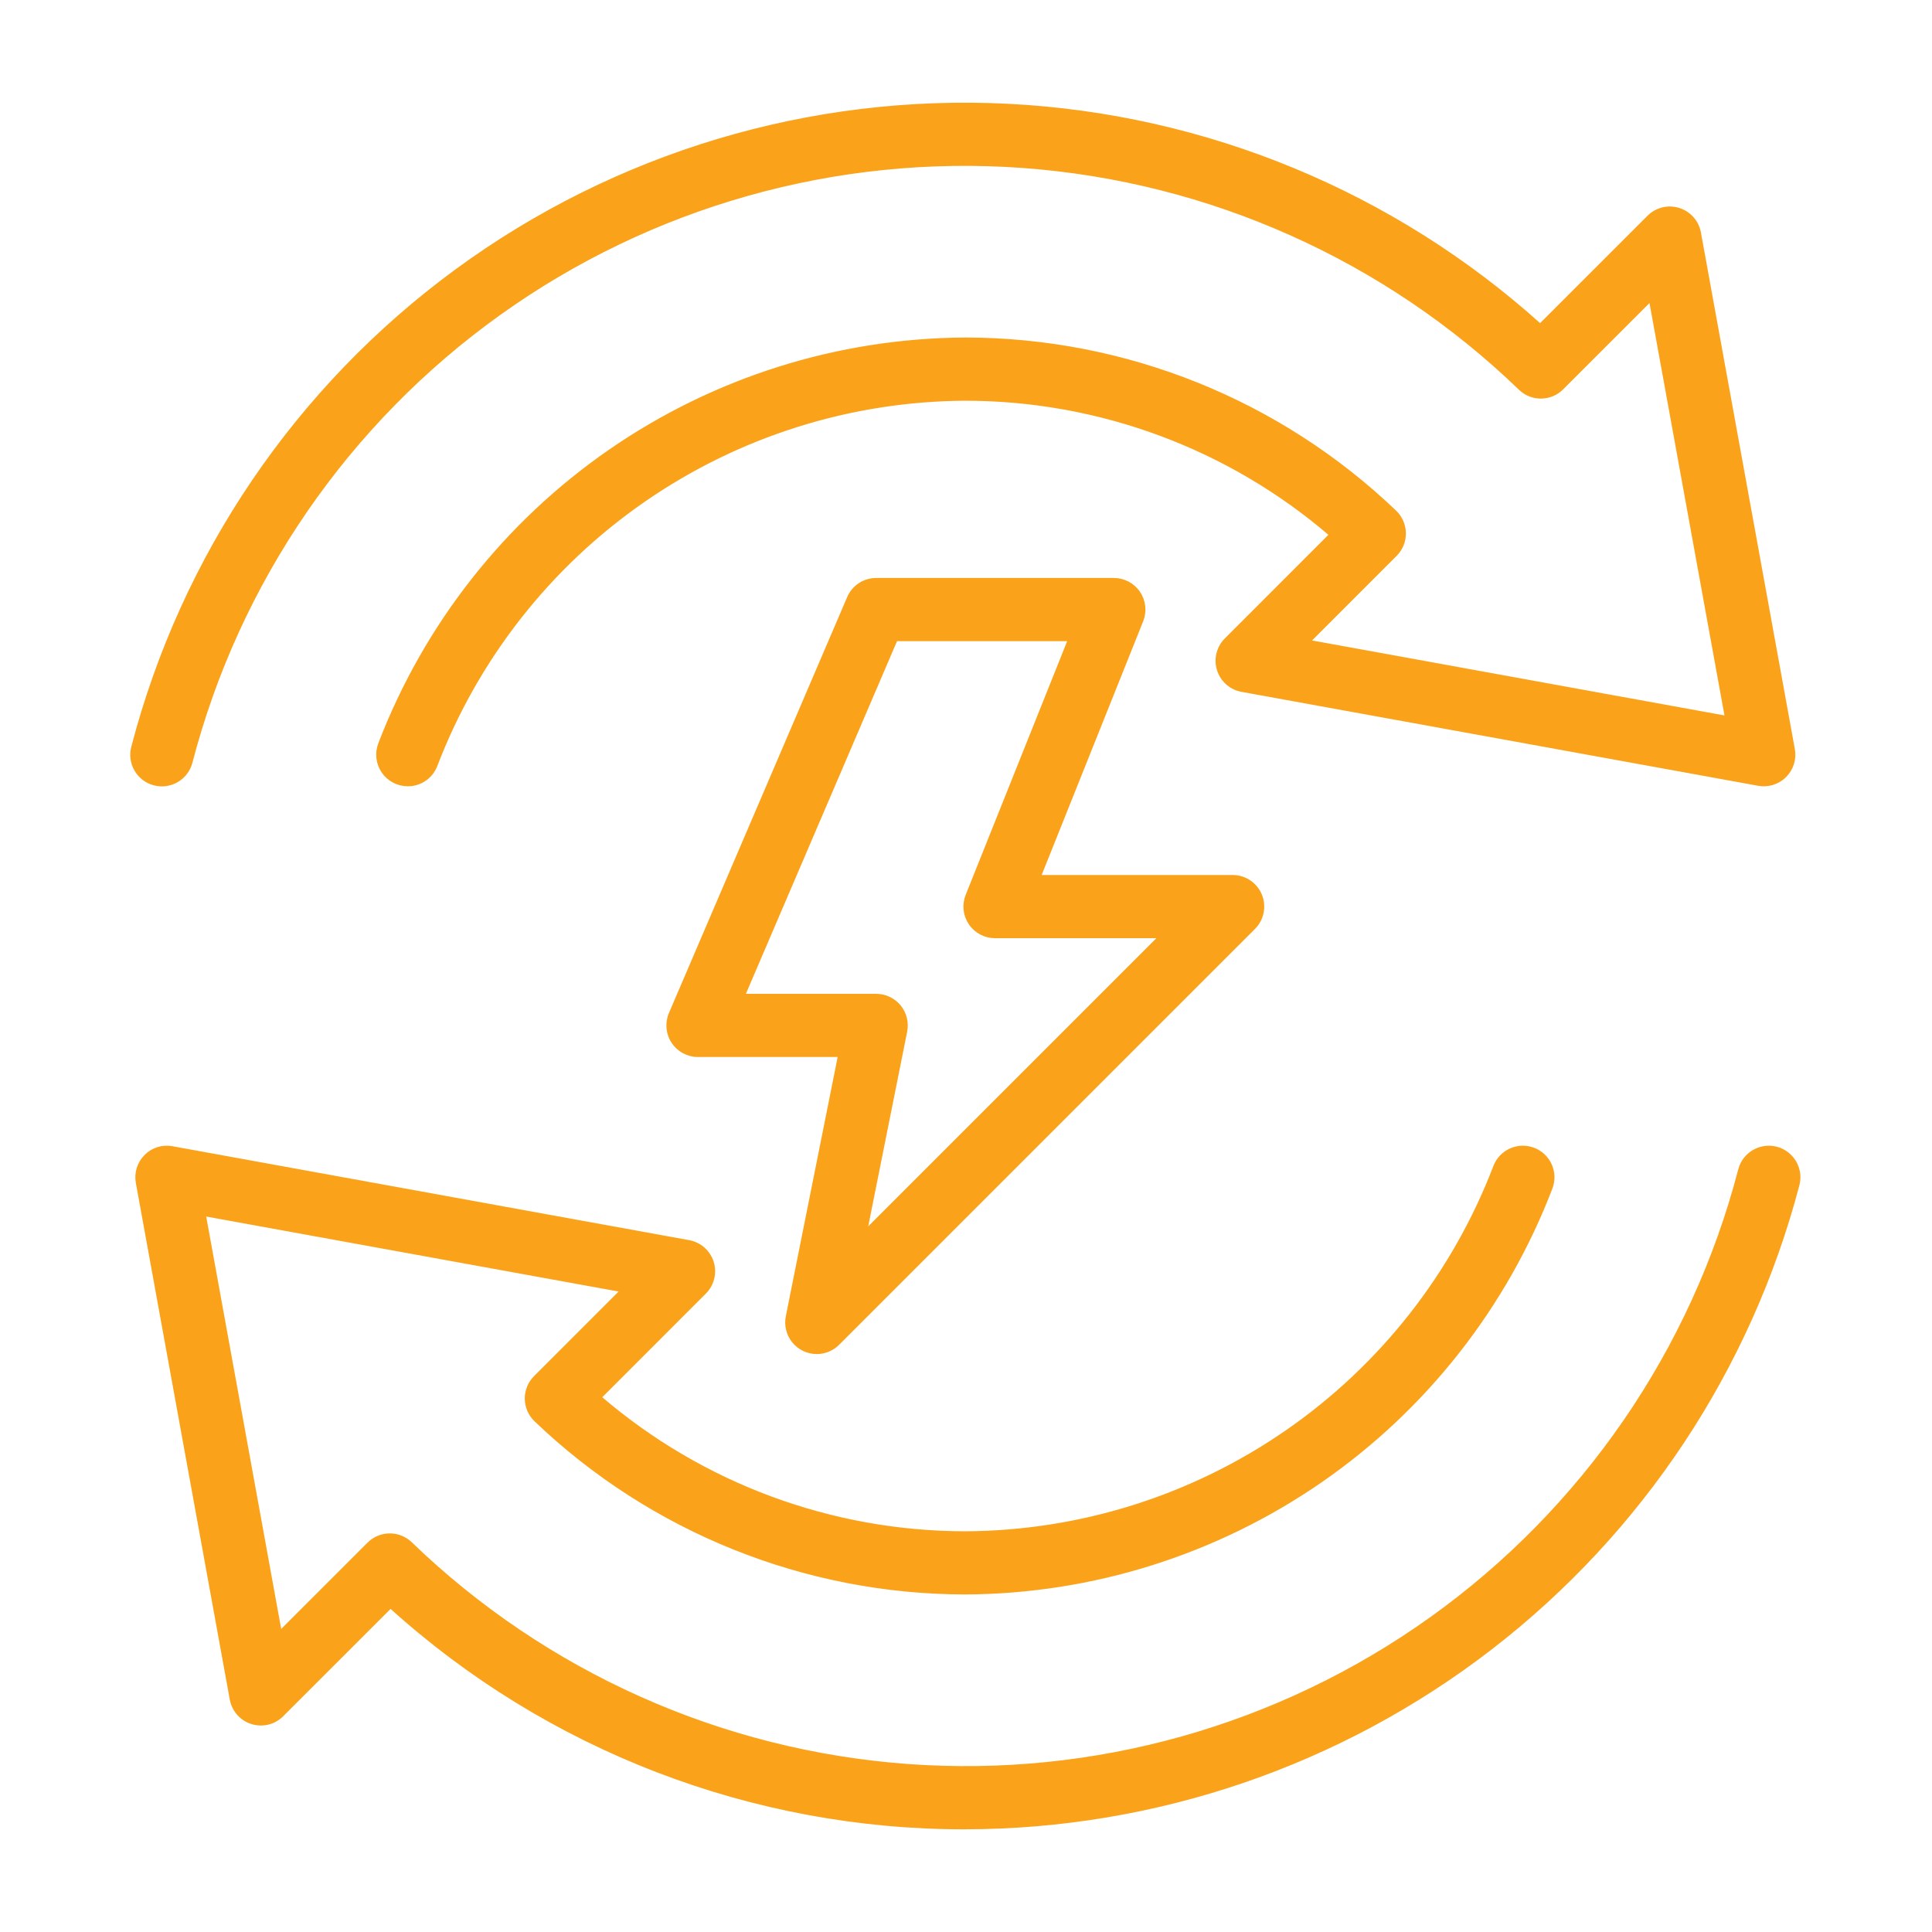 <svg id="svg" fill="#FAA31A" stroke="#FAA31A" width="20" height="20" version="1.1" viewBox="144 144 512 512" xmlns="http://www.w3.org/2000/svg">
    <g id="IconSvg_bgCarrier" stroke-width="0"></g>
    <g id="IconSvg_tracerCarrier" stroke-linecap="round" stroke-linejoin="round" stroke="#CCCCCC" stroke-width="0">
      <g xmlns="http://www.w3.org/2000/svg">
  <path d="m252.07 351.87c-2.59 0-5.012-1.273-6.481-3.402-1.469-2.133-1.797-4.848-0.879-7.269 12.039-31.422 33.289-58.477 60.969-77.617 27.68-19.137 60.492-29.469 94.145-29.637 42.402 0.039 83.164 16.418 113.8 45.73 1.539 1.465 2.426 3.484 2.453 5.609 0.027 2.125-0.805 4.168-2.309 5.668l-23.086 23.094 110.94 20.172-20.168-110.94-23.547 23.539c-3.031 3.047-7.945 3.09-11.031 0.102-35.672-34.434-82.285-55.273-131.73-58.898-49.449-3.621-98.602 10.199-138.91 39.062-40.309 28.863-69.23 70.941-81.73 118.92-0.523 2.027-1.836 3.758-3.641 4.816-1.805 1.059-3.961 1.352-5.984 0.816-2.023-0.531-3.75-1.848-4.801-3.66-1.051-1.809-1.336-3.961-0.793-5.984 13.211-50.676 43.484-95.25 85.723-126.21 42.234-30.965 93.852-46.426 146.16-43.777 52.301 2.648 102.09 23.242 140.99 58.312l28.797-28.789c2.07-2.07 5.117-2.82 7.91-1.945 2.793 0.871 4.875 3.223 5.398 6.102l24.891 136.91v0.004c0.465 2.539-0.348 5.144-2.176 6.973-1.824 1.824-4.434 2.637-6.973 2.172l-136.91-24.891c-2.879-0.523-5.231-2.602-6.106-5.394-0.871-2.793-0.121-5.844 1.945-7.914l27.844-27.852v0.004c-26.973-23.207-61.371-35.98-96.953-36.004-30.461 0.156-60.164 9.512-85.219 26.84-25.055 17.328-44.285 41.824-55.18 70.27-1.16 3.059-4.09 5.078-7.356 5.074z"></path>
  <path d="m399.82 628.29c-56.297 0.082-110.61-20.809-152.33-58.605l-28.797 28.793c-2.07 2.066-5.117 2.816-7.914 1.941-2.793-0.871-4.871-3.223-5.394-6.102l-24.891-136.91c-0.469-2.543 0.348-5.148 2.176-6.973 1.812-1.844 4.43-2.66 6.973-2.176l136.91 24.891c2.879 0.523 5.231 2.602 6.106 5.394 0.871 2.797 0.121 5.844-1.945 7.914l-27.844 27.852c26.973 23.207 61.371 35.977 96.953 36 30.461-0.156 60.164-9.512 85.219-26.84 25.051-17.328 44.285-41.82 55.18-70.27 1.543-4.062 6.09-6.106 10.152-4.559 4.066 1.543 6.106 6.09 4.559 10.156-12.035 31.422-33.285 58.477-60.965 77.617-27.68 19.137-60.492 29.469-94.145 29.637-42.406-0.039-83.164-16.418-113.8-45.73-1.539-1.465-2.426-3.484-2.453-5.609s0.805-4.168 2.309-5.668l23.086-23.094-110.94-20.172 20.172 110.94 23.547-23.539c3.031-3.035 7.941-3.082 11.031-0.098 35.672 34.43 82.285 55.27 131.73 58.895s98.598-10.199 138.91-39.062c40.312-28.863 69.23-70.941 81.73-118.92 1.109-4.203 5.414-6.711 9.617-5.606 4.203 1.109 6.715 5.414 5.606 9.617-12.82 48.738-41.402 91.871-81.293 122.67-39.891 30.801-88.848 47.539-139.25 47.613z"></path>
  <path d="m360.46 502.34c-2.359 0-4.594-1.059-6.09-2.883s-2.094-4.223-1.629-6.535l13.859-69.305h-37.629c-2.648 0.004-5.117-1.324-6.574-3.535-1.457-2.207-1.703-5.004-0.66-7.434l47.23-110.21c1.238-2.898 4.086-4.777 7.234-4.773h62.977c2.613 0 5.055 1.293 6.519 3.457 1.465 2.16 1.762 4.91 0.793 7.336l-27.176 67.926h51.352c3.184 0 6.055 1.918 7.273 4.859 1.215 2.941 0.543 6.328-1.707 8.578l-110.21 110.21c-1.477 1.477-3.481 2.309-5.566 2.309zm-19.551-94.465h35.293c2.359 0 4.594 1.059 6.09 2.883 1.492 1.824 2.094 4.223 1.629 6.535l-10.648 53.223 78.391-78.387h-43.973c-2.613 0-5.055-1.293-6.519-3.457-1.465-2.16-1.762-4.91-0.793-7.336l27.176-67.926h-46.16z"></path>
 </g>

      </g>
     <g id="IconSvg_iconCarrier">
      <g xmlns="http://www.w3.org/2000/svg">
  <path d="m252.07 351.87c-2.59 0-5.012-1.273-6.481-3.402-1.469-2.133-1.797-4.848-0.879-7.269 12.039-31.422 33.289-58.477 60.969-77.617 27.68-19.137 60.492-29.469 94.145-29.637 42.402 0.039 83.164 16.418 113.8 45.73 1.539 1.465 2.426 3.484 2.453 5.609 0.027 2.125-0.805 4.168-2.309 5.668l-23.086 23.094 110.94 20.172-20.168-110.94-23.547 23.539c-3.031 3.047-7.945 3.09-11.031 0.102-35.672-34.434-82.285-55.273-131.73-58.898-49.449-3.621-98.602 10.199-138.91 39.062-40.309 28.863-69.23 70.941-81.73 118.92-0.523 2.027-1.836 3.758-3.641 4.816-1.805 1.059-3.961 1.352-5.984 0.816-2.023-0.531-3.75-1.848-4.801-3.66-1.051-1.809-1.336-3.961-0.793-5.984 13.211-50.676 43.484-95.25 85.723-126.21 42.234-30.965 93.852-46.426 146.16-43.777 52.301 2.648 102.09 23.242 140.99 58.312l28.797-28.789c2.07-2.07 5.117-2.82 7.91-1.945 2.793 0.871 4.875 3.223 5.398 6.102l24.891 136.91v0.004c0.465 2.539-0.348 5.144-2.176 6.973-1.824 1.824-4.434 2.637-6.973 2.172l-136.91-24.891c-2.879-0.523-5.231-2.602-6.106-5.394-0.871-2.793-0.121-5.844 1.945-7.914l27.844-27.852v0.004c-26.973-23.207-61.371-35.98-96.953-36.004-30.461 0.156-60.164 9.512-85.219 26.84-25.055 17.328-44.285 41.824-55.18 70.27-1.16 3.059-4.09 5.078-7.356 5.074z"></path>
  <path d="m399.82 628.29c-56.297 0.082-110.61-20.809-152.33-58.605l-28.797 28.793c-2.07 2.066-5.117 2.816-7.914 1.941-2.793-0.871-4.871-3.223-5.394-6.102l-24.891-136.91c-0.469-2.543 0.348-5.148 2.176-6.973 1.812-1.844 4.43-2.66 6.973-2.176l136.91 24.891c2.879 0.523 5.231 2.602 6.106 5.394 0.871 2.797 0.121 5.844-1.945 7.914l-27.844 27.852c26.973 23.207 61.371 35.977 96.953 36 30.461-0.156 60.164-9.512 85.219-26.84 25.051-17.328 44.285-41.82 55.18-70.27 1.543-4.062 6.09-6.106 10.152-4.559 4.066 1.543 6.106 6.09 4.559 10.156-12.035 31.422-33.285 58.477-60.965 77.617-27.68 19.137-60.492 29.469-94.145 29.637-42.406-0.039-83.164-16.418-113.8-45.73-1.539-1.465-2.426-3.484-2.453-5.609s0.805-4.168 2.309-5.668l23.086-23.094-110.94-20.172 20.172 110.94 23.547-23.539c3.031-3.035 7.941-3.082 11.031-0.098 35.672 34.43 82.285 55.27 131.73 58.895s98.598-10.199 138.91-39.062c40.312-28.863 69.23-70.941 81.73-118.92 1.109-4.203 5.414-6.711 9.617-5.606 4.203 1.109 6.715 5.414 5.606 9.617-12.82 48.738-41.402 91.871-81.293 122.67-39.891 30.801-88.848 47.539-139.25 47.613z"></path>
  <path d="m360.46 502.34c-2.359 0-4.594-1.059-6.09-2.883s-2.094-4.223-1.629-6.535l13.859-69.305h-37.629c-2.648 0.004-5.117-1.324-6.574-3.535-1.457-2.207-1.703-5.004-0.66-7.434l47.23-110.21c1.238-2.898 4.086-4.777 7.234-4.773h62.977c2.613 0 5.055 1.293 6.519 3.457 1.465 2.16 1.762 4.91 0.793 7.336l-27.176 67.926h51.352c3.184 0 6.055 1.918 7.273 4.859 1.215 2.941 0.543 6.328-1.707 8.578l-110.21 110.21c-1.477 1.477-3.481 2.309-5.566 2.309zm-19.551-94.465h35.293c2.359 0 4.594 1.059 6.09 2.883 1.492 1.824 2.094 4.223 1.629 6.535l-10.648 53.223 78.391-78.387h-43.973c-2.613 0-5.055-1.293-6.519-3.457-1.465-2.16-1.762-4.91-0.793-7.336l27.176-67.926h-46.16z"></path>
 </g>

      </g>
      </svg>